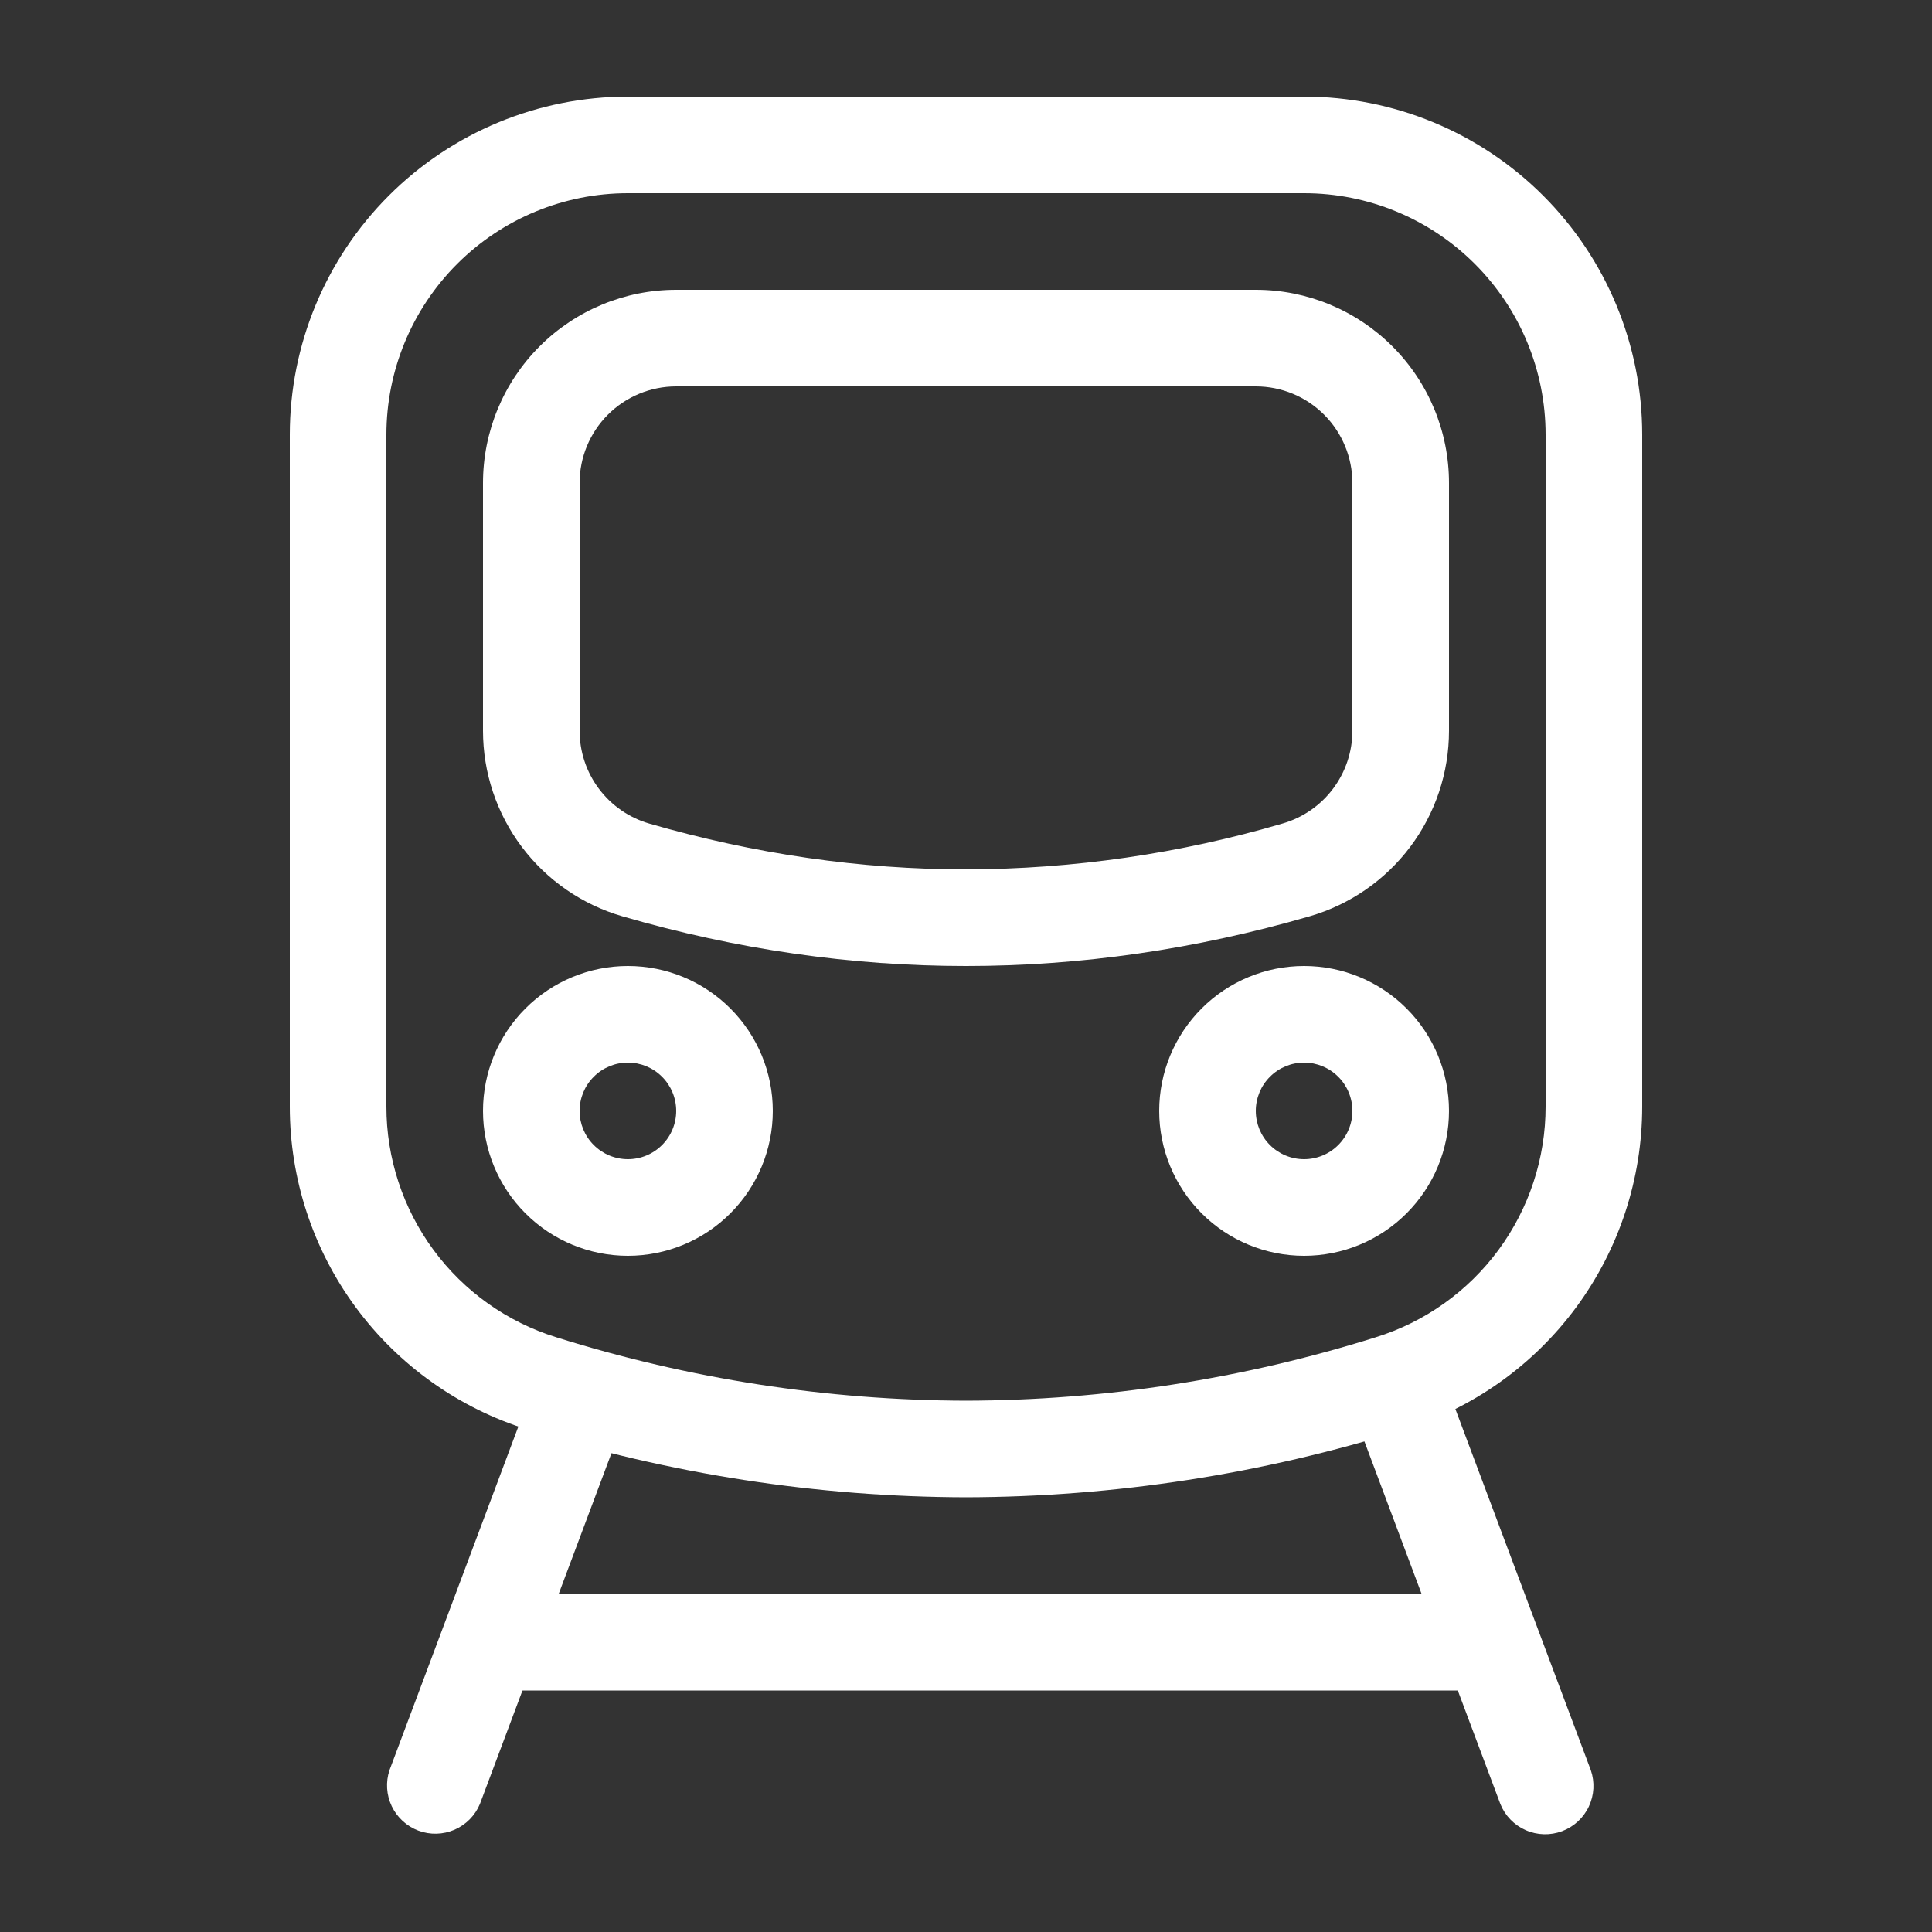 <svg width="70" height="70" viewBox="0 0 70 70" fill="none" xmlns="http://www.w3.org/2000/svg">
<rect x="0" y="0" width="70" height="70" fill="#333333" stroke="none"/>
<path fill-rule="evenodd" clip-rule="evenodd" d="M59.5 15.75C59.5 12.501 58.209 9.385 55.912 7.088C53.615 4.791 50.499 3.5 47.25 3.5H22.75C19.501 3.5 16.385 4.791 14.088 7.088C11.791 9.385 10.5 12.501 10.5 15.75V40.093C10.499 42.71 11.336 45.258 12.888 47.365C14.441 49.472 16.628 51.026 19.128 51.8C24.265 53.411 29.616 54.237 35 54.25C40.384 54.236 45.736 53.409 50.873 51.797C53.372 51.023 55.558 49.469 57.111 47.363C58.663 45.257 59.5 42.709 59.5 40.093V15.75ZM14 40.093V15.75C14 13.429 14.922 11.204 16.563 9.563C18.204 7.922 20.429 7 22.75 7H47.25C49.571 7 51.796 7.922 53.437 9.563C55.078 11.204 56 13.429 56 15.75V40.093C56.001 41.961 55.403 43.781 54.295 45.286C53.186 46.791 51.625 47.901 49.84 48.454C45.037 49.963 40.034 50.737 35 50.75C29.966 50.737 24.963 49.963 20.16 48.454C18.375 47.901 16.814 46.791 15.705 45.286C14.597 43.781 13.999 41.961 14 40.093Z" fill="white"/>
<path fill-rule="evenodd" clip-rule="evenodd" d="M22.75 45.5C24.142 45.5 25.478 44.947 26.462 43.962C27.447 42.978 28 41.642 28 40.25C28 38.858 27.447 37.522 26.462 36.538C25.478 35.553 24.142 35 22.75 35C21.358 35 20.022 35.553 19.038 36.538C18.053 37.522 17.5 38.858 17.5 40.25C17.5 41.642 18.053 42.978 19.038 43.962C20.022 44.947 21.358 45.5 22.75 45.5ZM22.75 38.5C23.214 38.5 23.659 38.684 23.987 39.013C24.316 39.341 24.5 39.786 24.5 40.25C24.5 40.714 24.316 41.159 23.987 41.487C23.659 41.816 23.214 42 22.75 42C22.286 42 21.841 41.816 21.513 41.487C21.184 41.159 21 40.714 21 40.25C21 39.786 21.184 39.341 21.513 39.013C21.841 38.684 22.286 38.5 22.75 38.5ZM47.25 45.5C48.642 45.5 49.978 44.947 50.962 43.962C51.947 42.978 52.5 41.642 52.5 40.25C52.5 38.858 51.947 37.522 50.962 36.538C49.978 35.553 48.642 35 47.25 35C45.858 35 44.522 35.553 43.538 36.538C42.553 37.522 42 38.858 42 40.25C42 41.642 42.553 42.978 43.538 43.962C44.522 44.947 45.858 45.5 47.25 45.5ZM47.25 38.5C47.714 38.5 48.159 38.684 48.487 39.013C48.816 39.341 49 39.786 49 40.25C49 40.714 48.816 41.159 48.487 41.487C48.159 41.816 47.714 42 47.25 42C46.786 42 46.341 41.816 46.013 41.487C45.684 41.159 45.5 40.714 45.5 40.25C45.5 39.786 45.684 39.341 46.013 39.013C46.341 38.684 46.786 38.5 47.25 38.5Z" fill="white"/>
<path d="M54.362 65.366C54.533 65.789 54.863 66.128 55.281 66.311C55.698 66.494 56.171 66.507 56.598 66.347C57.025 66.187 57.373 65.866 57.567 65.453C57.761 65.041 57.787 64.569 57.638 64.137L52.388 50.137C52.214 49.719 51.884 49.386 51.469 49.206C51.053 49.026 50.584 49.014 50.16 49.172C49.736 49.331 49.39 49.648 49.194 50.056C48.999 50.464 48.969 50.933 49.112 51.362L54.362 65.366ZM19.362 50.137C19.436 49.914 19.555 49.708 19.71 49.531C19.866 49.355 20.055 49.212 20.268 49.11C20.48 49.008 20.71 48.951 20.946 48.94C21.181 48.93 21.416 48.967 21.636 49.049C21.856 49.132 22.058 49.258 22.228 49.42C22.399 49.582 22.535 49.777 22.629 49.993C22.722 50.209 22.771 50.441 22.773 50.677C22.774 50.912 22.729 51.145 22.638 51.362L17.388 65.362C17.214 65.78 16.884 66.114 16.469 66.294C16.053 66.474 15.584 66.486 15.16 66.328C14.736 66.169 14.39 65.852 14.194 65.444C13.999 65.035 13.969 64.567 14.112 64.137L19.362 50.137Z" fill="white"/>
<path fill-rule="evenodd" clip-rule="evenodd" d="M52.5 17.5C52.5 15.643 51.763 13.863 50.45 12.55C49.137 11.238 47.356 10.5 45.5 10.5H24.5C22.643 10.5 20.863 11.238 19.55 12.55C18.238 13.863 17.5 15.643 17.5 17.5V26.477C17.5 27.994 17.993 29.47 18.904 30.683C19.816 31.896 21.097 32.779 22.554 33.201C26.698 34.405 30.849 35 35 35C39.151 35 43.302 34.401 47.446 33.201C48.903 32.779 50.184 31.896 51.096 30.683C52.007 29.47 52.5 27.994 52.5 26.477V17.5ZM21 26.477V17.5C21 16.572 21.369 15.681 22.025 15.025C22.681 14.369 23.572 14 24.5 14H45.5C46.428 14 47.319 14.369 47.975 15.025C48.631 15.681 49 16.572 49 17.5V26.477C49 27.236 48.753 27.973 48.297 28.579C47.842 29.185 47.201 29.627 46.473 29.837C42.746 30.931 38.884 31.491 35 31.5C31.181 31.5 27.356 30.947 23.527 29.841C22.798 29.63 22.157 29.188 21.702 28.581C21.246 27.975 21 27.236 21 26.477Z" fill="white"/>
<path d="M18.375 61.25C17.911 61.25 17.466 61.066 17.138 60.737C16.809 60.409 16.625 59.964 16.625 59.5C16.625 59.036 16.809 58.591 17.138 58.263C17.466 57.934 17.911 57.75 18.375 57.75H53.375C53.839 57.75 54.284 57.934 54.612 58.263C54.941 58.591 55.125 59.036 55.125 59.5C55.125 59.964 54.941 60.409 54.612 60.737C54.284 61.066 53.839 61.25 53.375 61.25H18.375Z" fill="white"/>
</svg>
